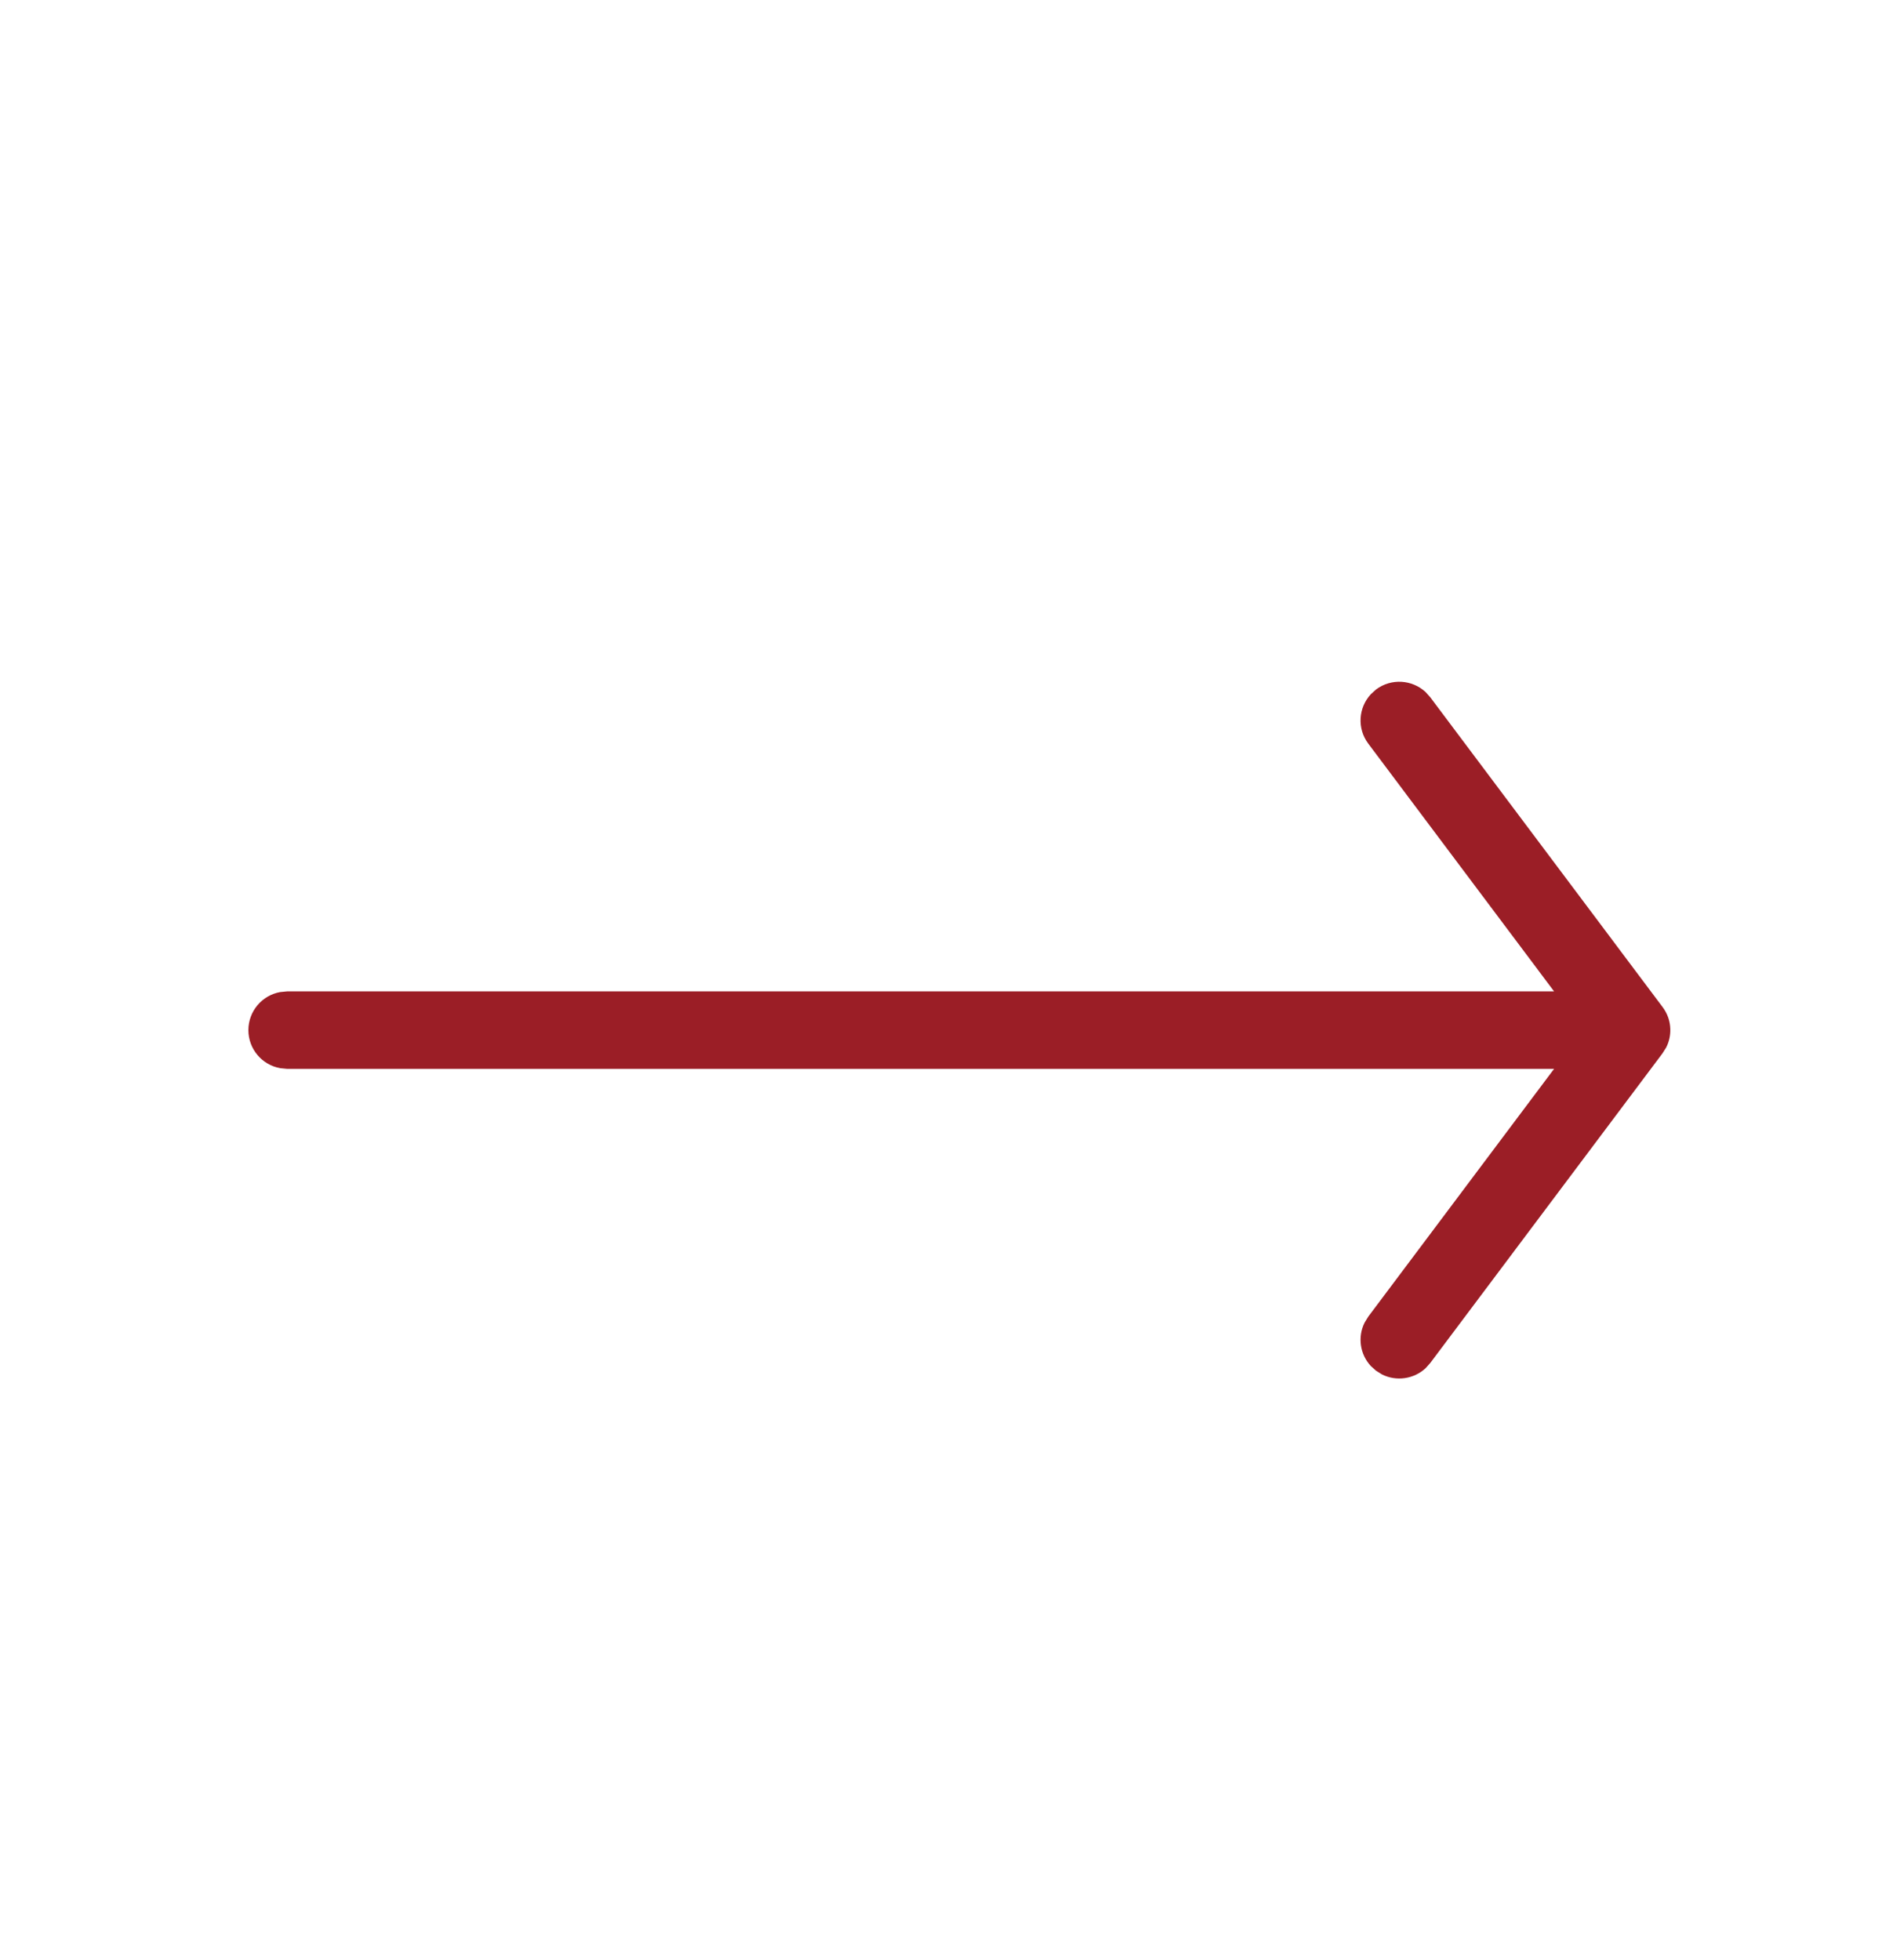 <svg width="28" height="29" viewBox="0 0 28 29" fill="none" xmlns="http://www.w3.org/2000/svg">
<path fill-rule="evenodd" clip-rule="evenodd" d="M21.086 10.238L21.155 10.315L24.59 14.896C24.667 14.998 24.703 15.111 24.706 15.223C24.709 15.314 24.69 15.408 24.645 15.497L24.59 15.584L21.155 20.165L21.086 20.242C20.912 20.403 20.654 20.44 20.442 20.334L20.354 20.279L20.277 20.21C20.115 20.036 20.078 19.778 20.185 19.566L20.239 19.478L22.987 15.813H4.247L4.144 15.803C3.877 15.755 3.674 15.521 3.674 15.24C3.674 14.959 3.877 14.725 4.144 14.677L4.247 14.667L22.987 14.667L20.239 11.002C20.07 10.777 20.092 10.469 20.277 10.27L20.354 10.2C20.579 10.032 20.887 10.054 21.086 10.238Z" fill="#9B1E26"/>
</svg>
